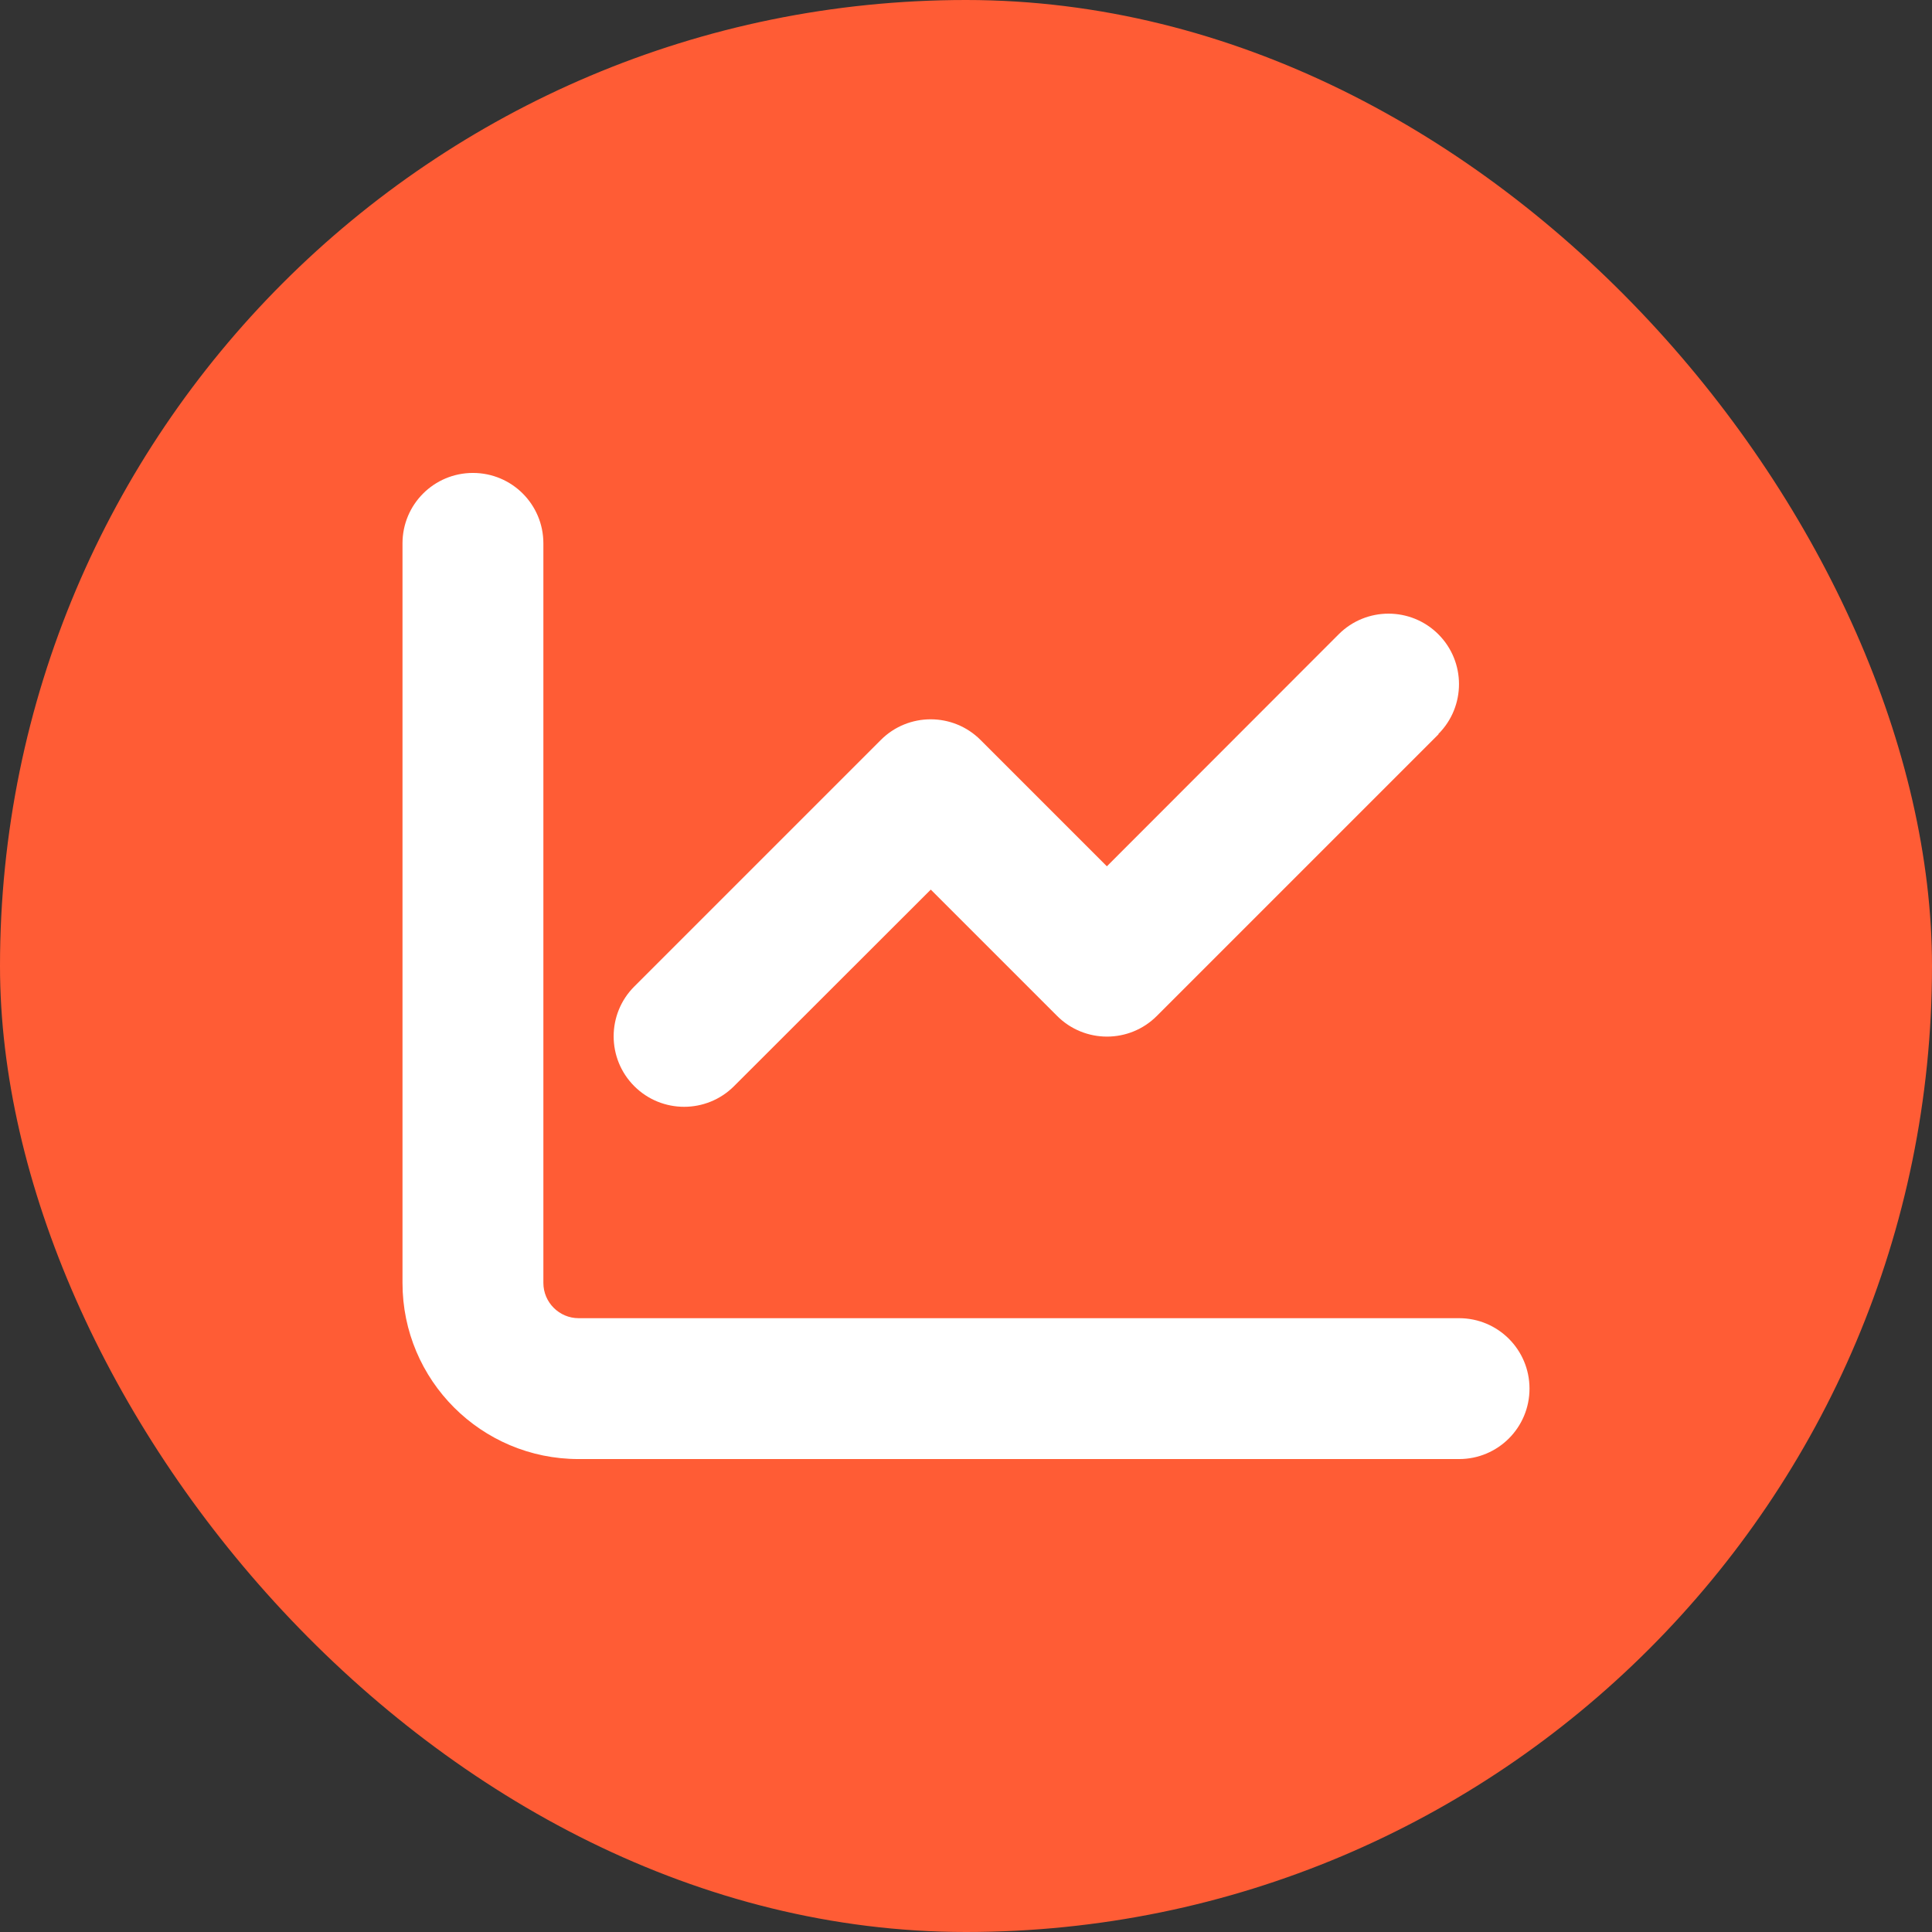 <svg width="48" height="48" viewBox="0 0 48 48" fill="none" xmlns="http://www.w3.org/2000/svg">
<rect x="0" y="0" width="48" height="48" fill="#333333" stroke="none"/>
<rect width="48" height="48" rx="24" fill="#FF5C35"/>
<path d="M13.5 13.5C13.5 12.532 12.718 11.75 11.75 11.75C10.782 11.75 10 12.532 10 13.5V31.875C10 34.292 11.958 36.25 14.375 36.25H36.25C37.218 36.25 38 35.468 38 34.5C38 33.532 37.218 32.75 36.25 32.75H14.375C13.894 32.75 13.5 32.356 13.5 31.875V13.5ZM35.736 18.236C36.419 17.552 36.419 16.442 35.736 15.759C35.052 15.075 33.942 15.075 33.259 15.759L27.5 21.523L24.361 18.384C23.677 17.7 22.567 17.7 21.884 18.384L15.759 24.509C15.075 25.192 15.075 26.302 15.759 26.986C16.442 27.669 17.552 27.669 18.236 26.986L23.125 22.102L26.264 25.241C26.948 25.925 28.058 25.925 28.741 25.241L35.741 18.241L35.736 18.236Z" fill="white"/>
</svg>
